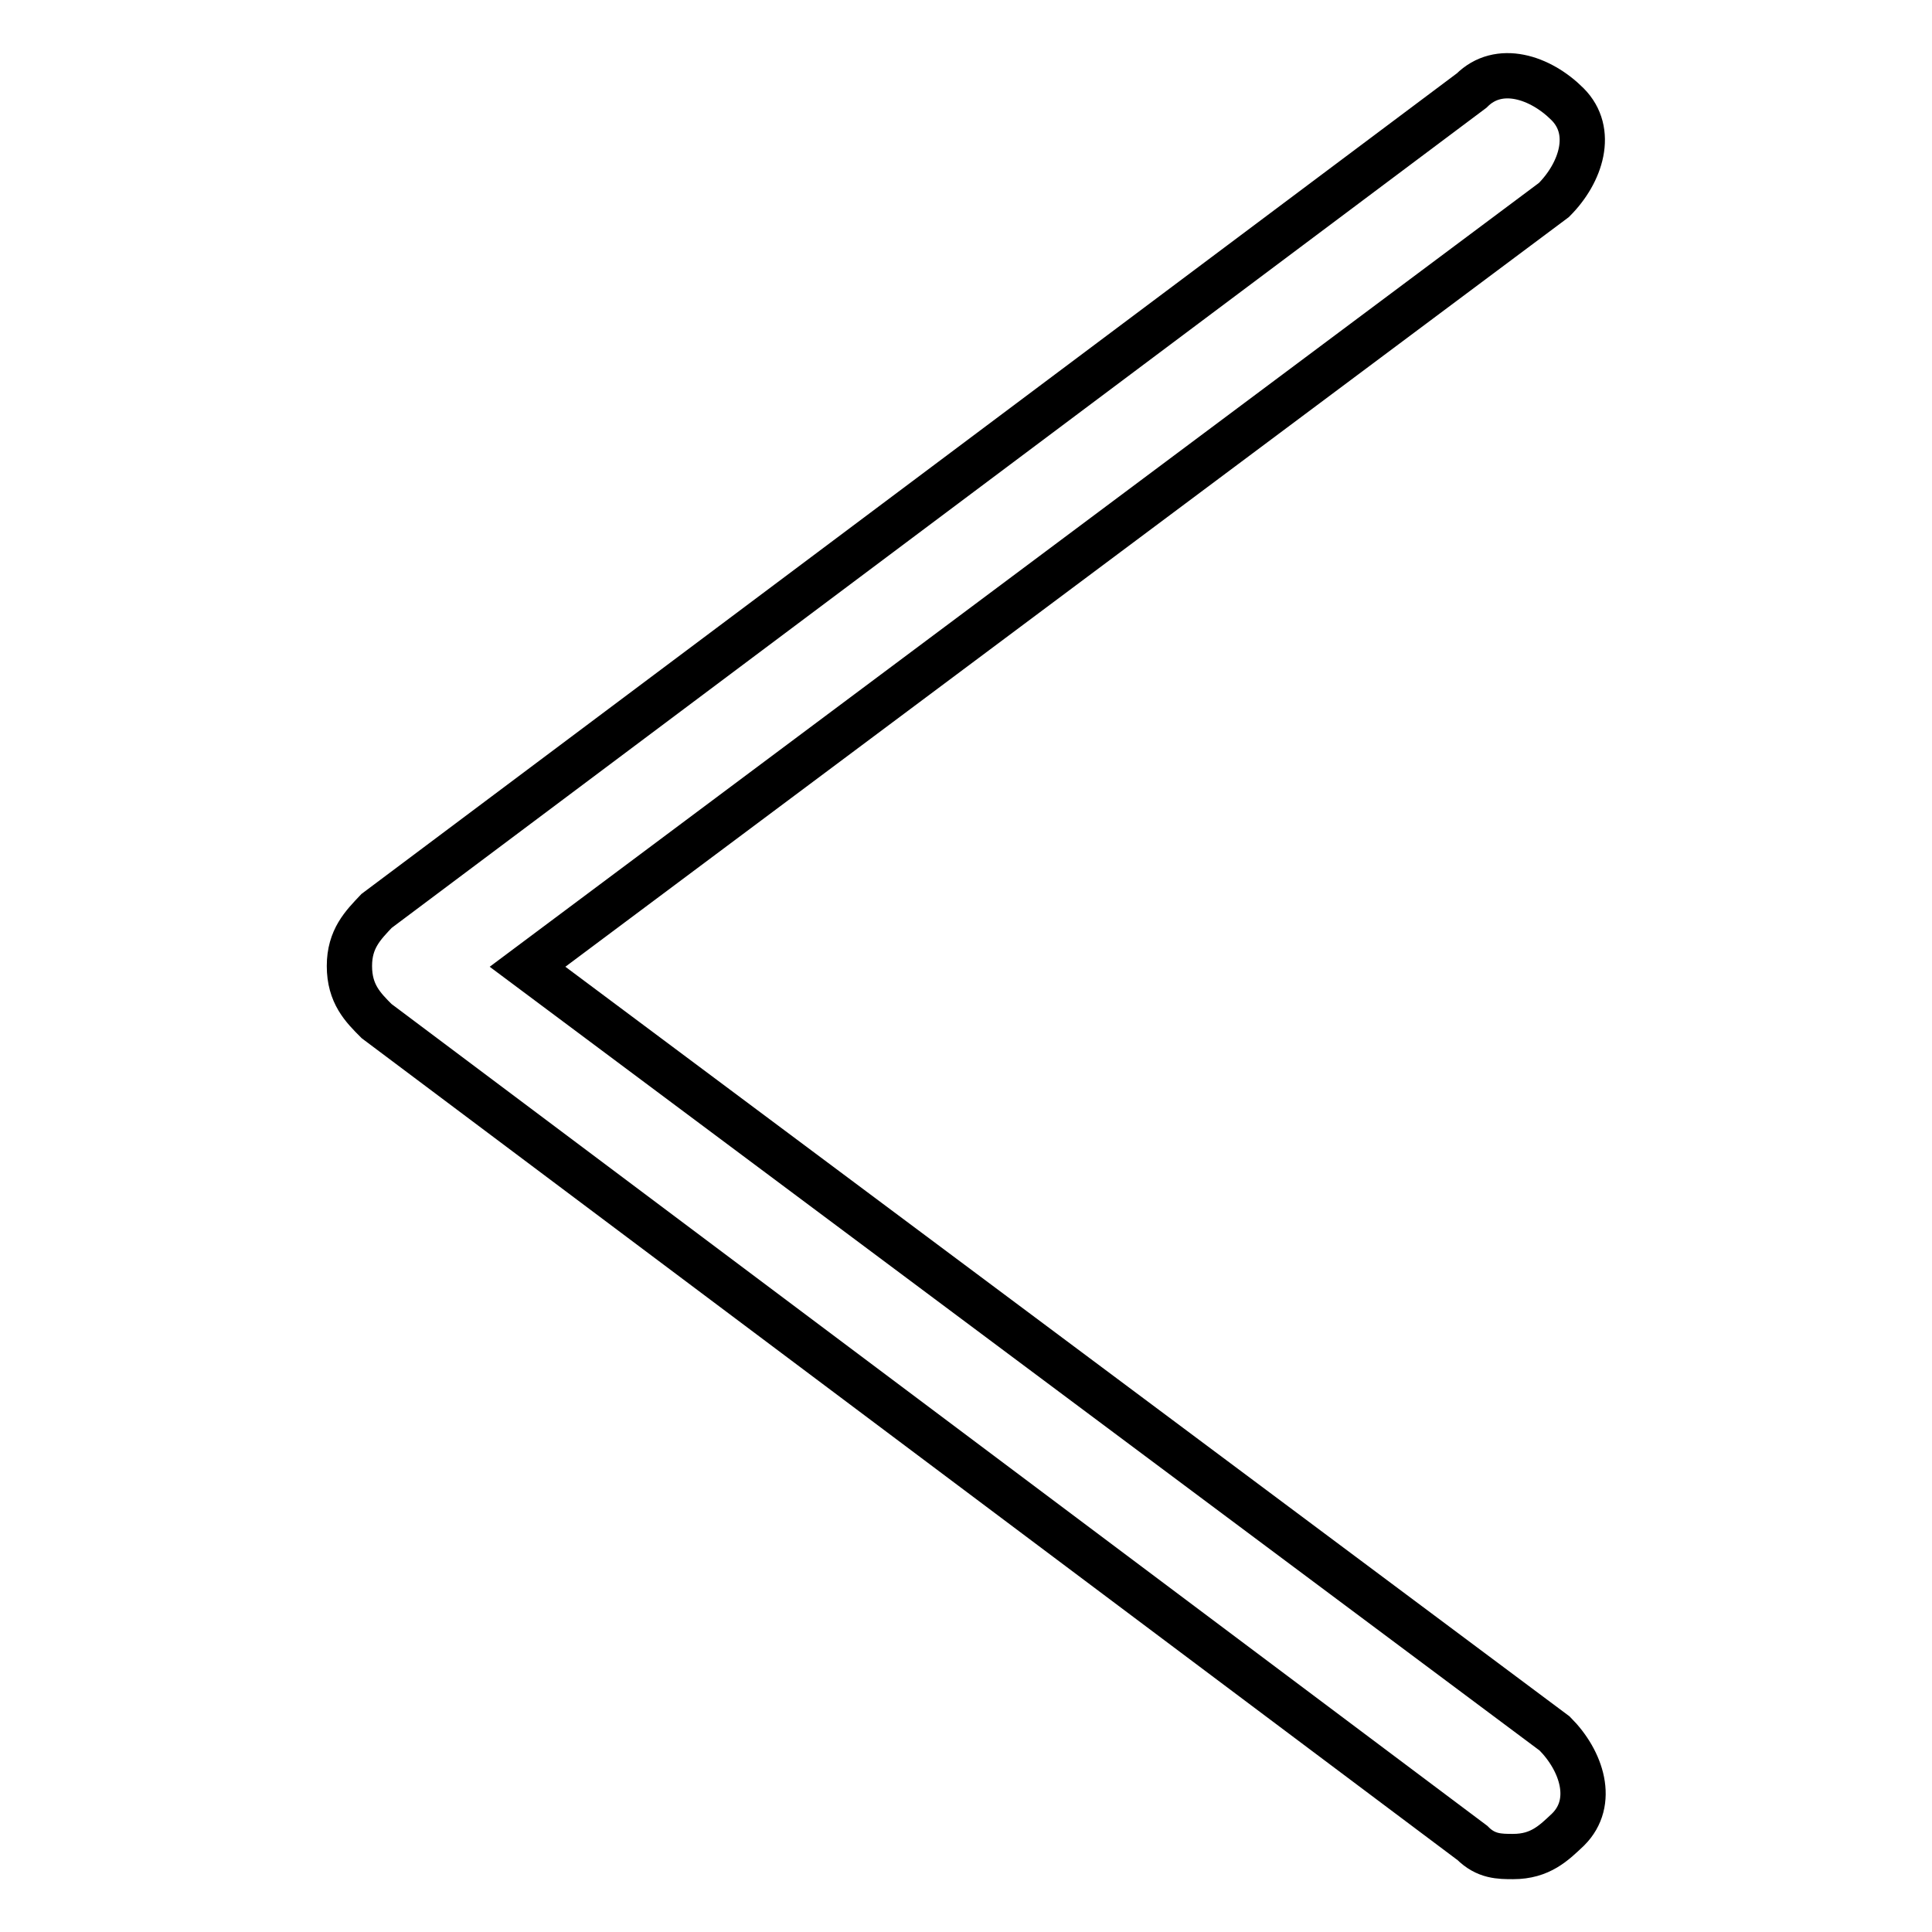 <?xml version="1.0" encoding="utf-8"?>
<!-- Svg Vector Icons : http://www.onlinewebfonts.com/icon -->
<!DOCTYPE svg PUBLIC "-//W3C//DTD SVG 1.1//EN" "http://www.w3.org/Graphics/SVG/1.1/DTD/svg11.dtd">
<svg version="1.1" xmlns="http://www.w3.org/2000/svg" xmlns:xlink="http://www.w3.org/1999/xlink" x="0px" y="0px" viewBox="0 0 256 256" enable-background="new 0 0 256 256" xml:space="preserve">
<g> <path stroke-width="6" fill-opacity="0" stroke="#000000"  d="M200.5,246c-1.8,0-3.6,0-5.4-1.8L49.9,135.3c-1.8-1.8-3.6-3.6-3.6-7.3c0-3.6,1.8-5.4,3.6-7.3L195,12 c3.6-3.6,9.1-1.8,12.7,1.8c3.6,3.6,1.8,9.1-1.8,12.7L69.9,128.1l136.1,101.6c3.6,3.6,5.4,9.1,1.8,12.7 C205.9,244.2,204.1,246,200.5,246z"/></g>
</svg>